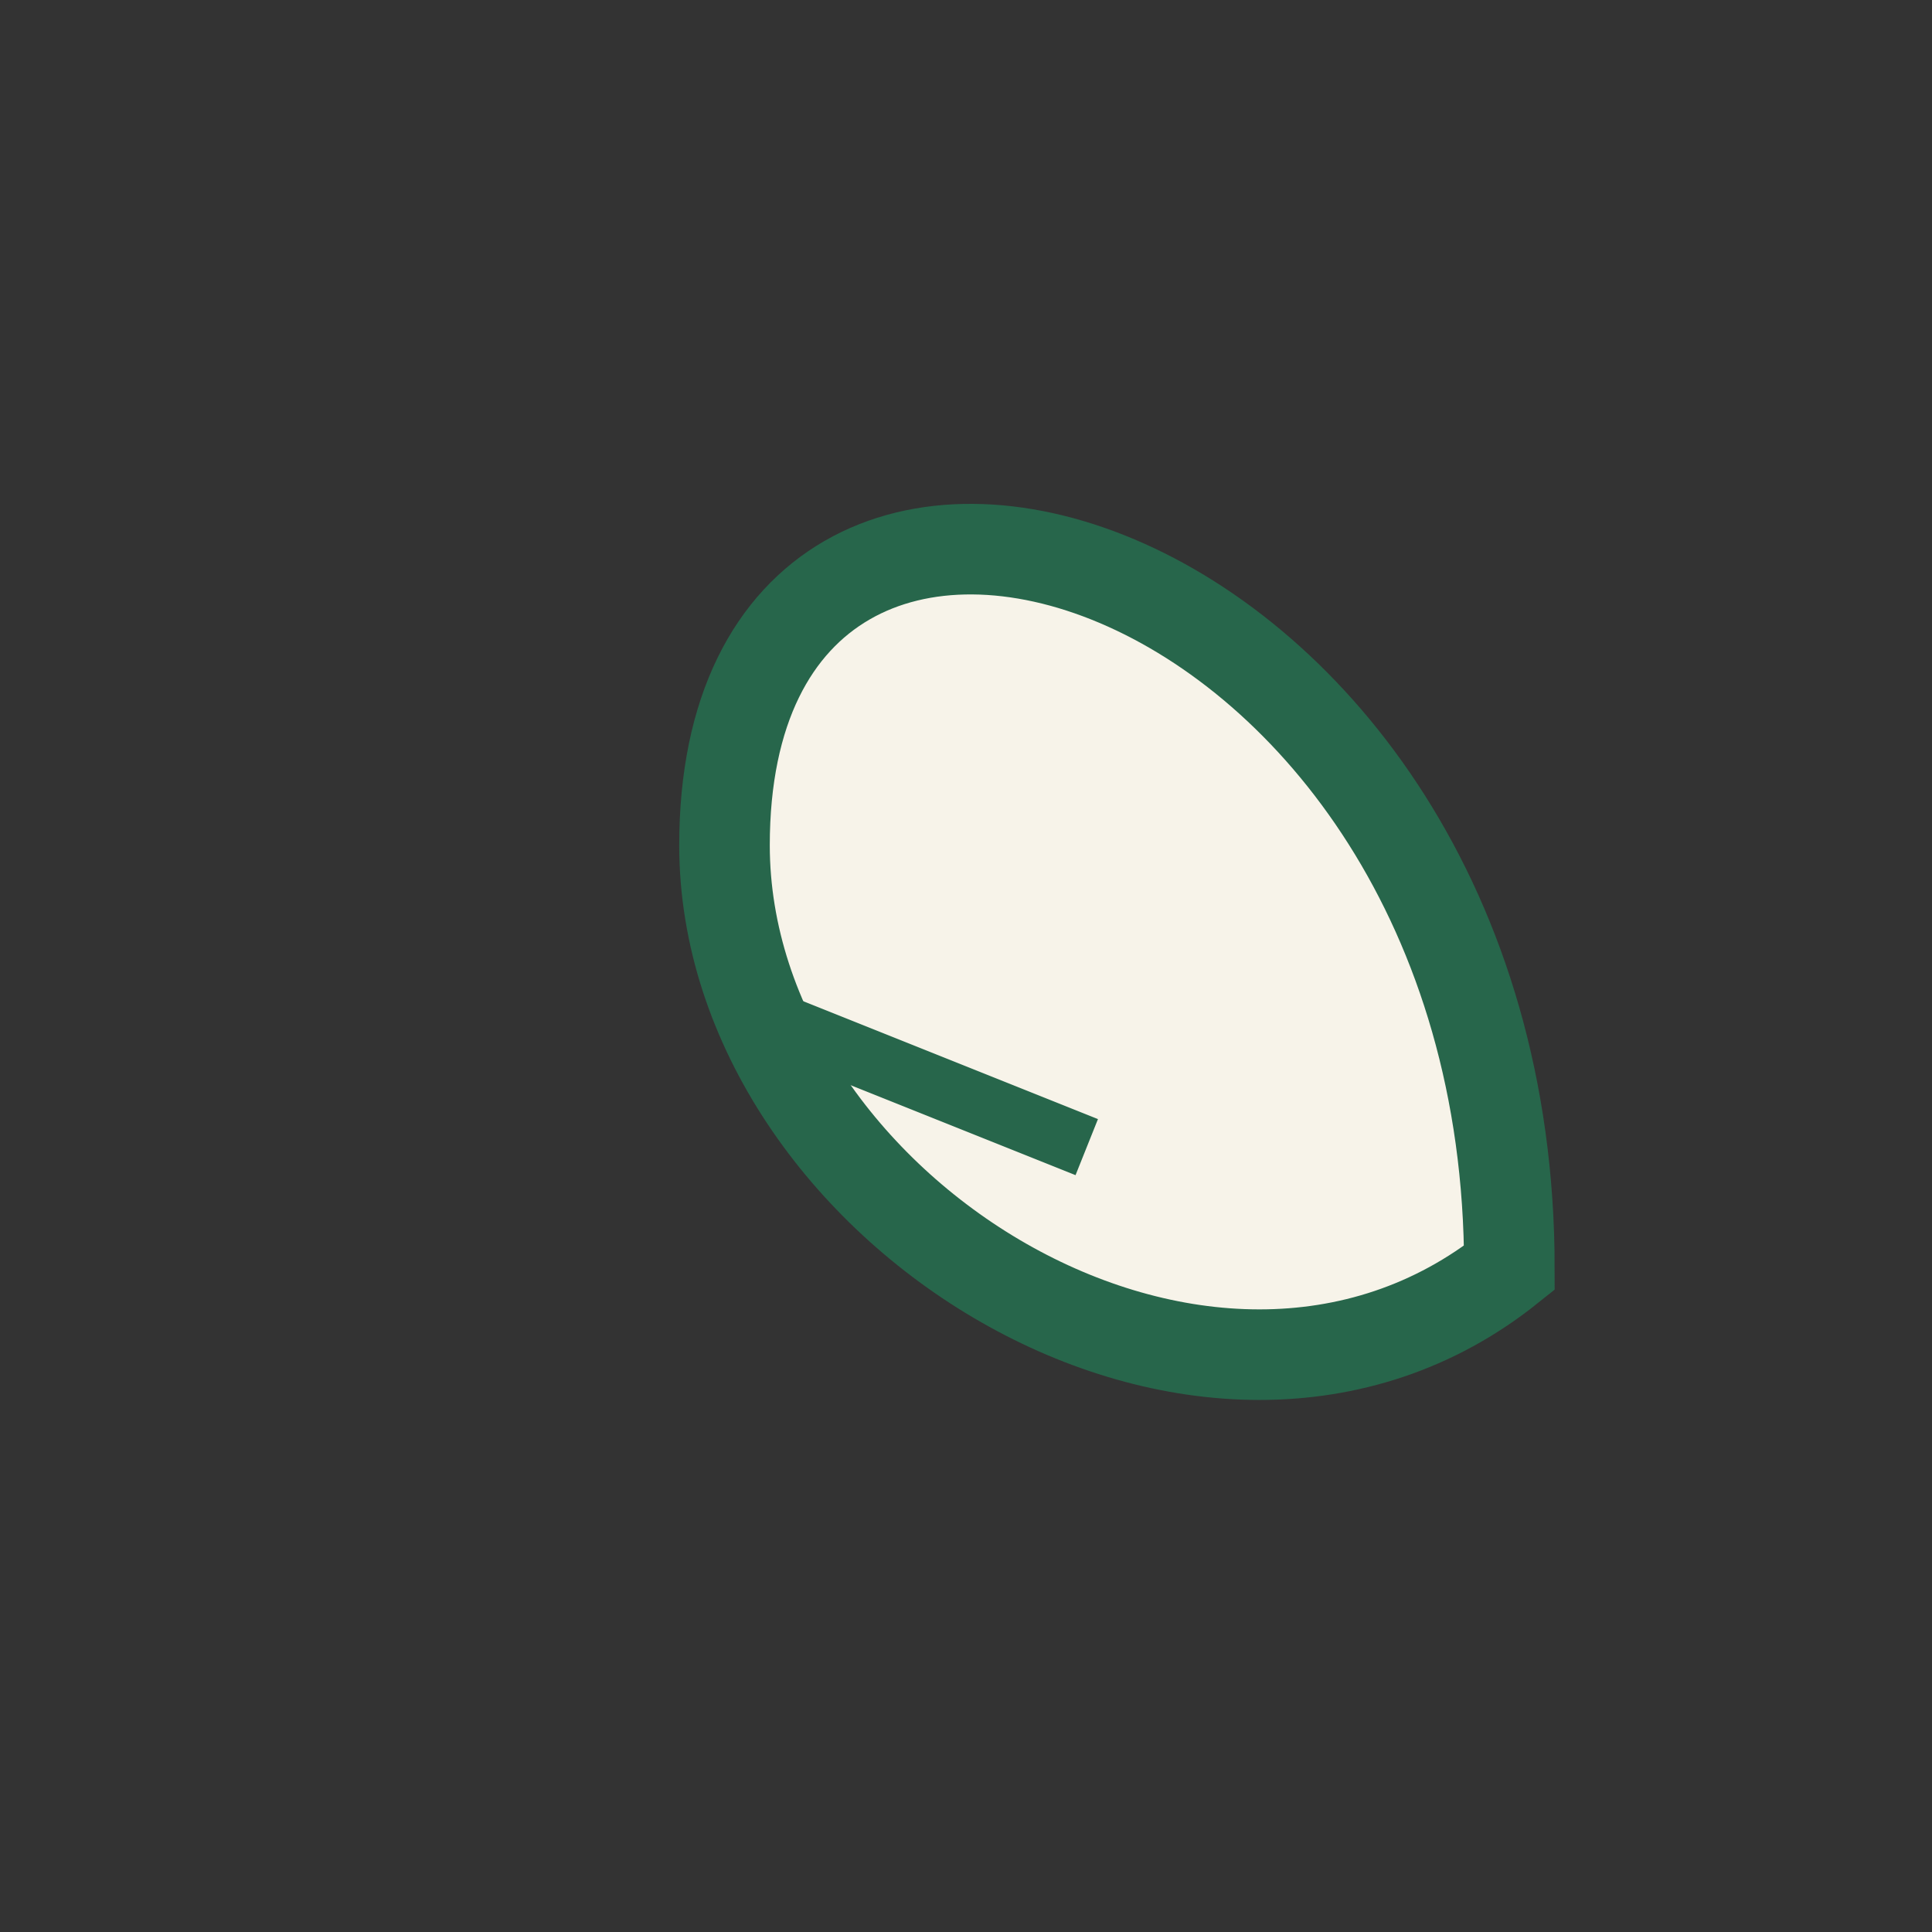 <?xml version="1.0" encoding="UTF-8"?>
<svg xmlns="http://www.w3.org/2000/svg" width="32" height="32" viewBox="0 0 32 32"><rect x="0" y="0" width="32" height="32" fill="#333333" stroke="none"/><path d="M25 21c-5 4-13-1-13-7 0-9 13-5 13 7z" fill="#F7F3E9" stroke="#27664B" stroke-width="1.5"/><path d="M13 17l5 2" stroke="#27664B" stroke-width="1" fill="none"/></svg>